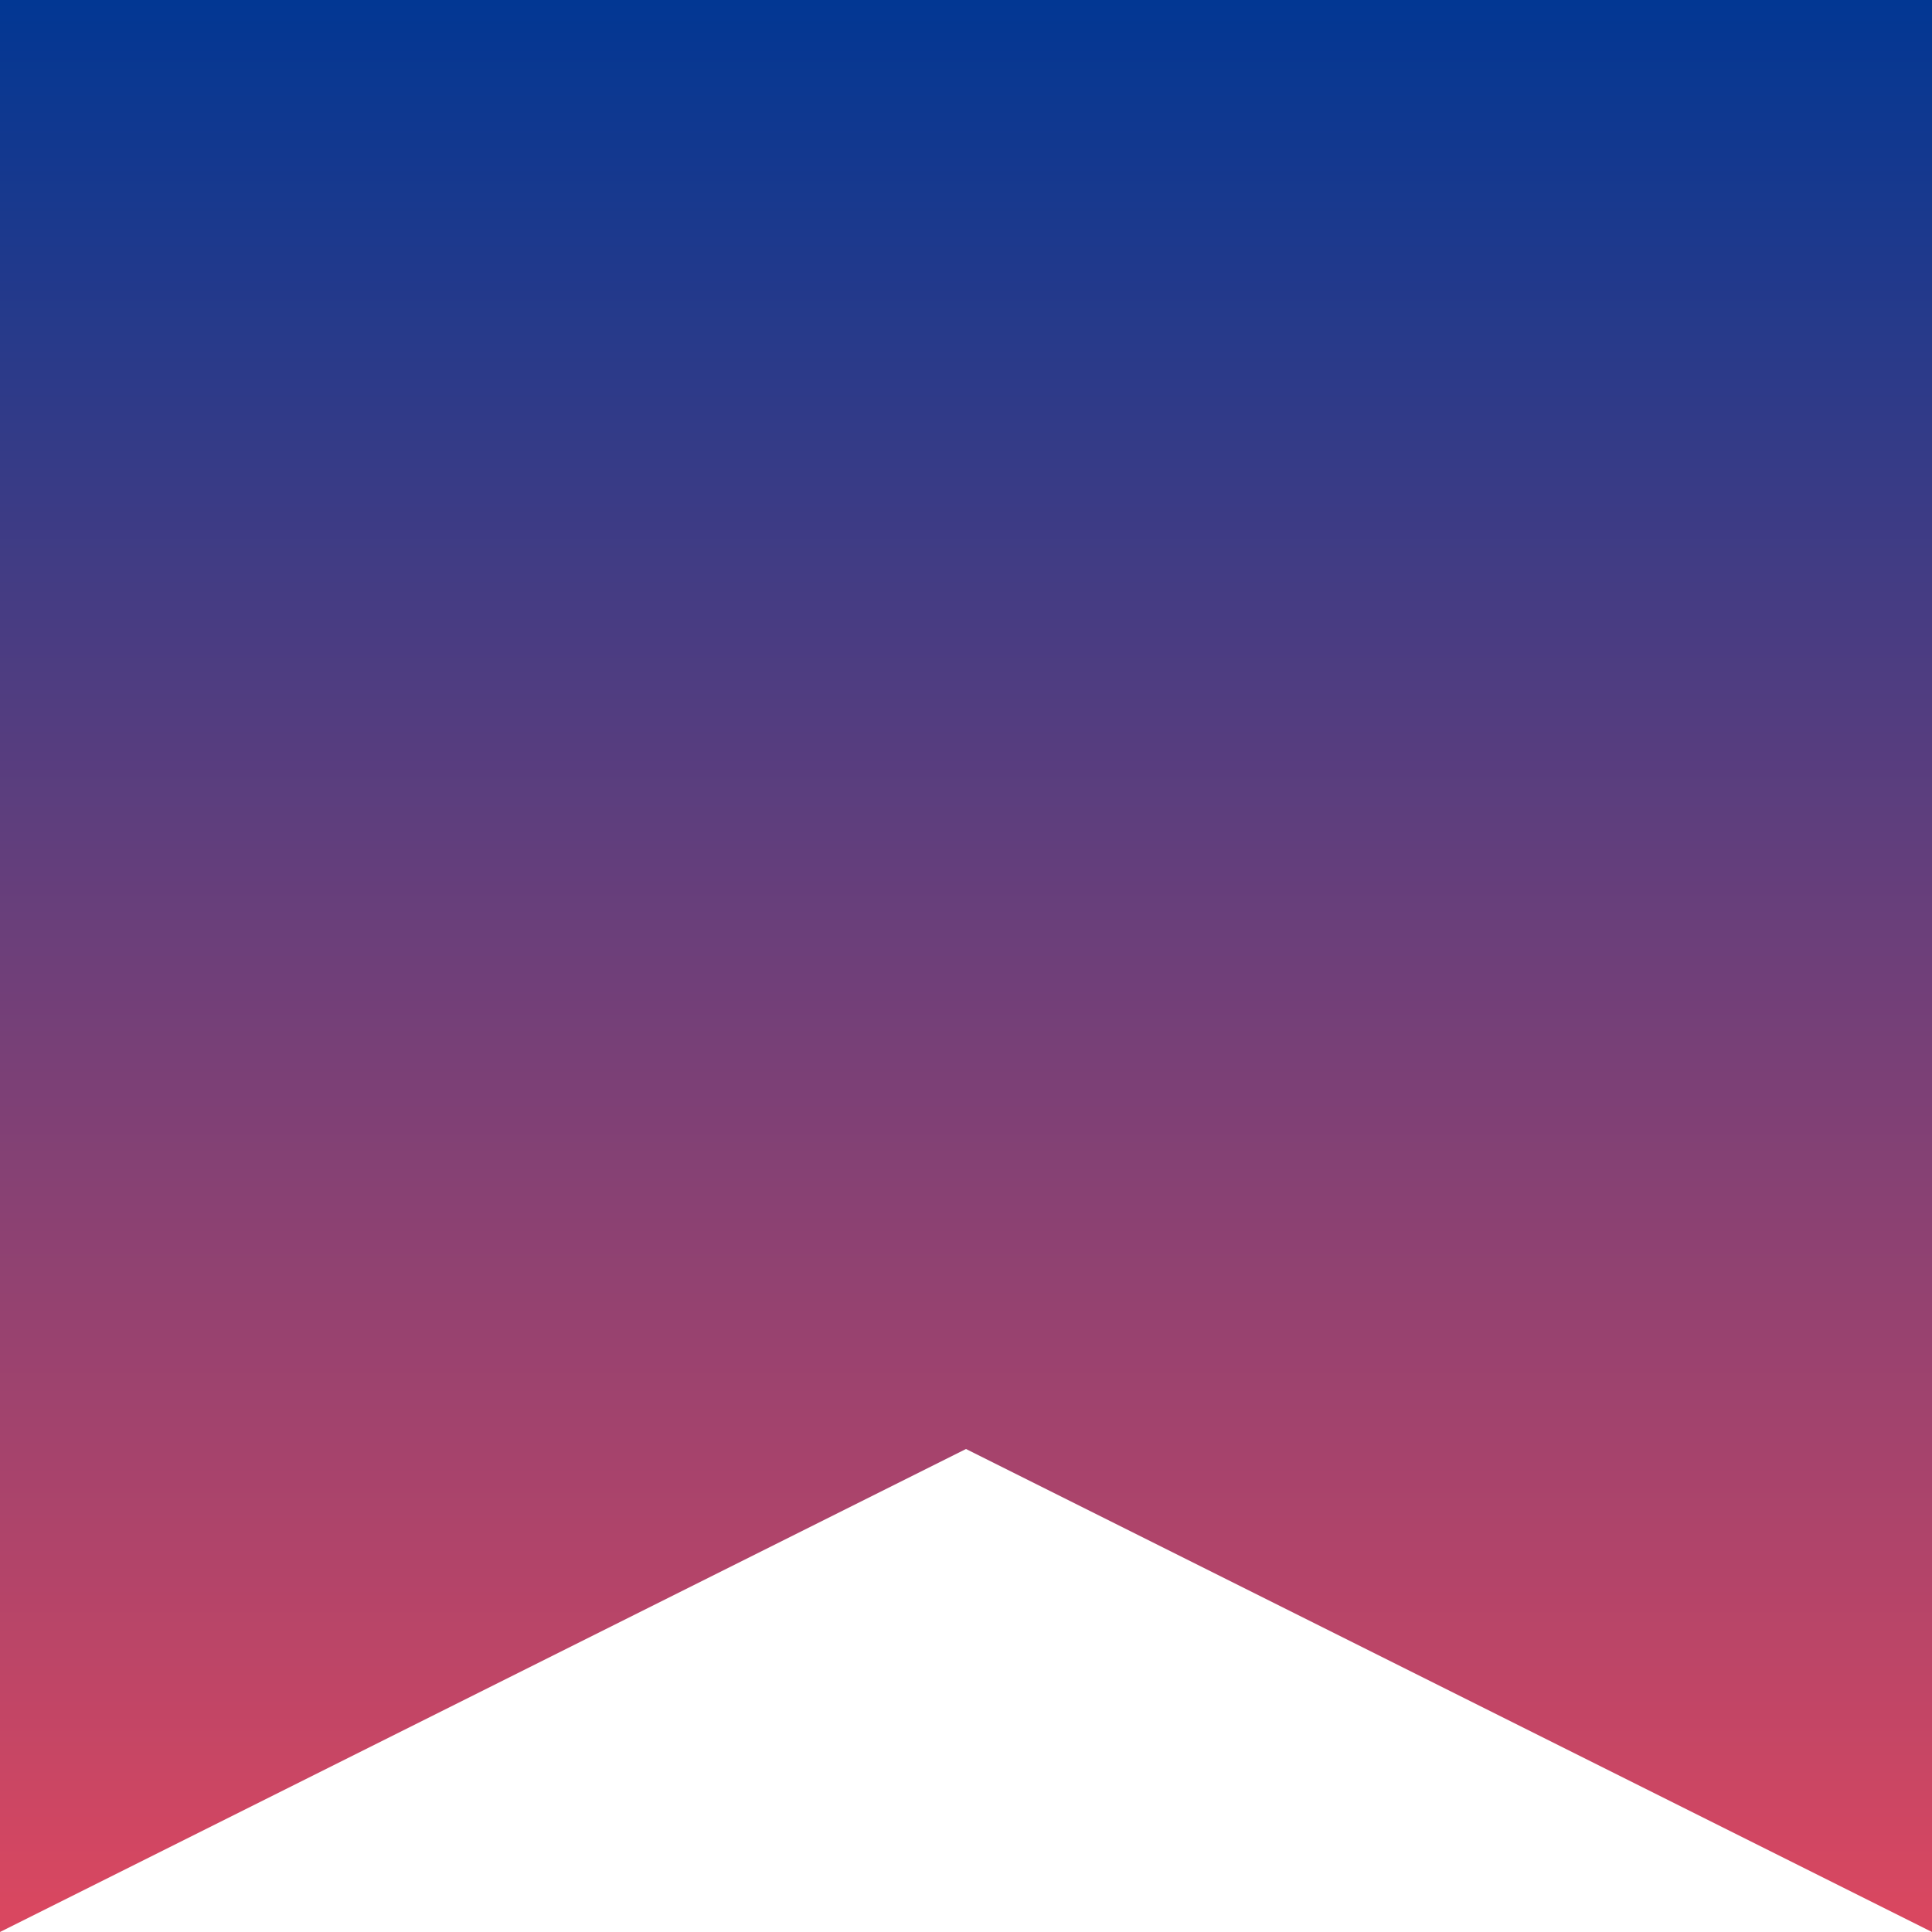 <svg xmlns="http://www.w3.org/2000/svg" xmlns:xlink="http://www.w3.org/1999/xlink" width="12" height="12" viewBox="0 0 12 12">
<defs>
    <style>
      .cls-1 {
        fill-rule: evenodd;
        fill: url(#linear-gradient);
      }
    </style>
    <linearGradient id="linear-gradient" x1="4250" y1="784" x2="4250" y2="772" gradientUnits="userSpaceOnUse">
      <stop offset="0" stop-color="#d94760"/>
      <stop offset="0.011" stop-color="#d94760"/>
      <stop offset="1" stop-color="#023793"/>
    </linearGradient>
  </defs>
  <path id="矩形_823" data-name="矩形 823" class="cls-1" d="M4244,772h12v12l-6-3-6,3V772Z" transform="translate(-4244 -772)"/>
</svg>
